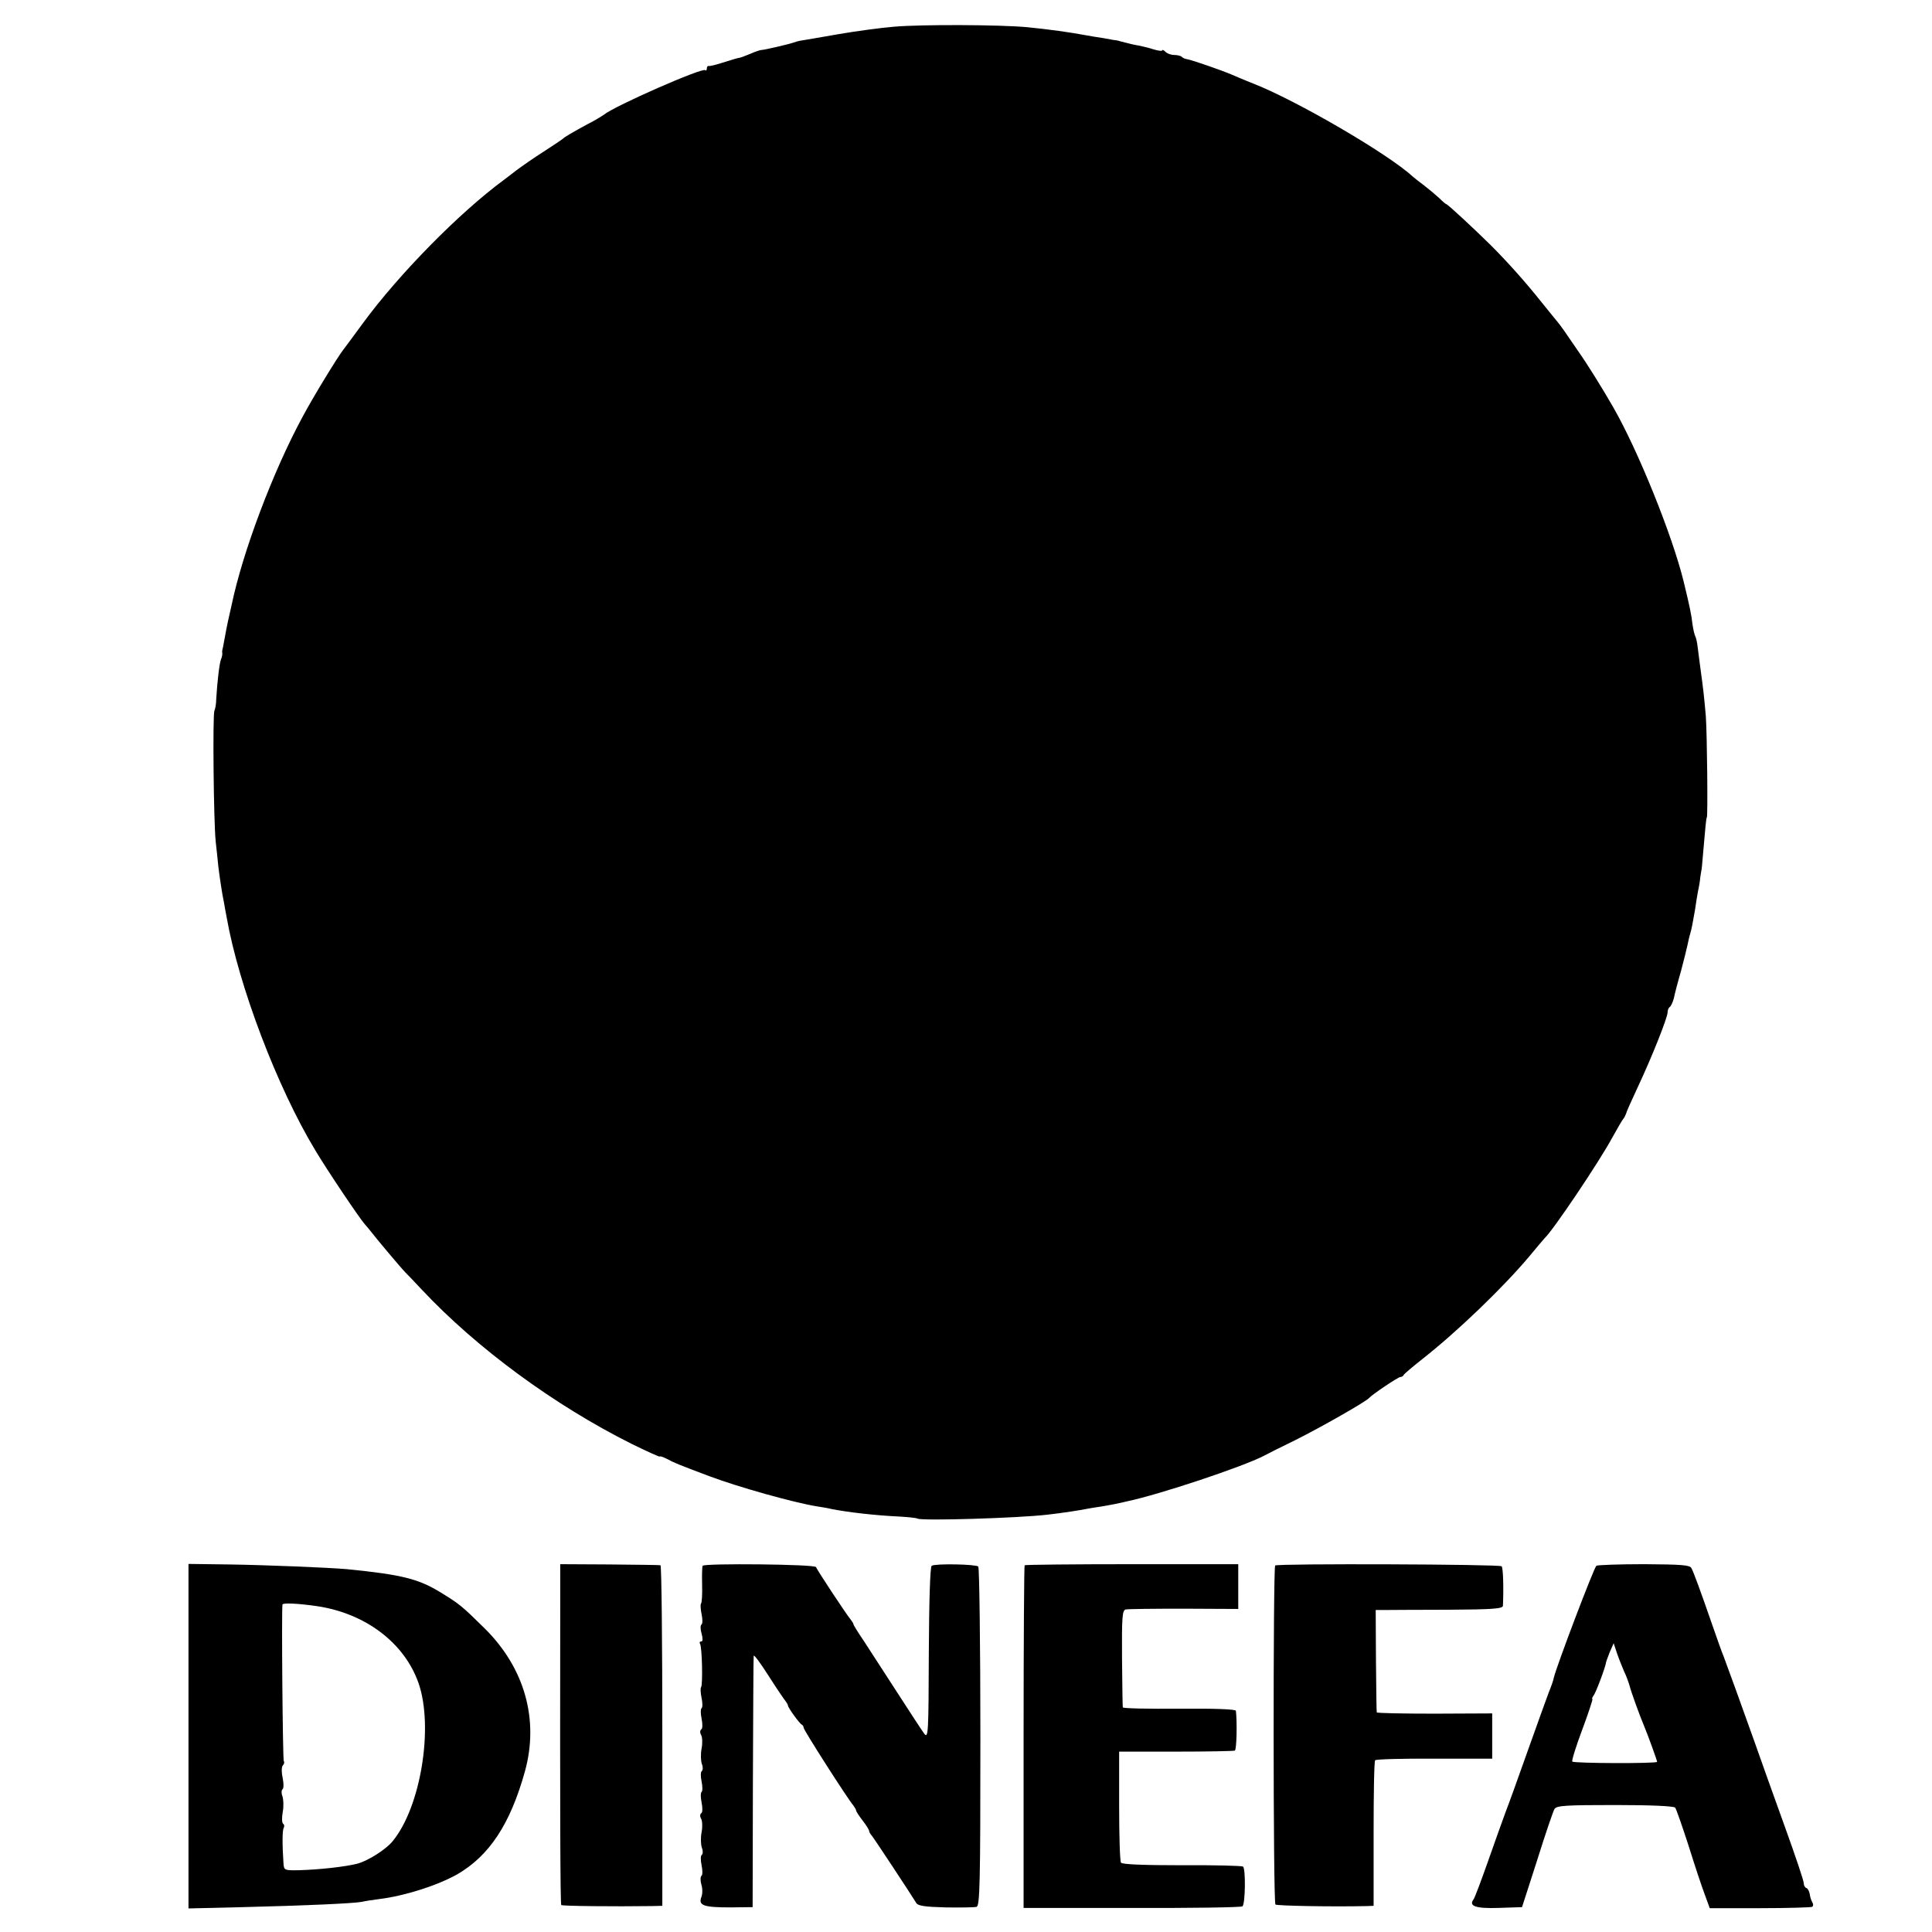 <?xml version="1.0" standalone="no"?>
<!DOCTYPE svg PUBLIC "-//W3C//DTD SVG 20010904//EN"
 "http://www.w3.org/TR/2001/REC-SVG-20010904/DTD/svg10.dtd">
<svg version="1.0" xmlns="http://www.w3.org/2000/svg"
 width="738pt" height="738pt" viewBox="0 0 738 738"
 preserveAspectRatio="xMidYMid meet">
<g transform="translate(0,738) scale(0.1,-0.1)"
fill="#000000" stroke="none">
<path d="M3415 7278 c-49 -4 -146 -17 -215 -29 -69 -12 -132 -23 -140 -24 -8
-1 -22 -5 -30 -8 -17 -6 -111 -28 -122 -28 -4 0 -23 -6 -43 -15 -19 -8 -38
-15 -42 -15 -10 -2 -17 -4 -68 -20 -22 -7 -43 -12 -47 -11 -5 1 -8 -3 -8 -10
0 -6 -3 -9 -6 -6 -10 11 -345 -136 -387 -170 -7 -5 -34 -22 -62 -36 -59 -32
-88 -49 -95 -56 -3 -3 -36 -25 -73 -49 -38 -24 -85 -57 -105 -72 -20 -16 -42
-32 -47 -36 -170 -125 -402 -361 -539 -548 -36 -49 -69 -94 -74 -100 -24 -31
-116 -182 -155 -255 -115 -212 -230 -519 -272 -720 -2 -8 -6 -26 -9 -40 -7
-29 -16 -77 -21 -105 -2 -11 -4 -22 -5 -25 -1 -3 -2 -9 -1 -14 1 -5 -1 -16 -5
-25 -6 -16 -14 -84 -18 -151 0 -19 -4 -39 -7 -45 -7 -14 -3 -425 5 -500 4 -33
8 -76 10 -95 5 -40 14 -103 22 -140 2 -14 7 -38 10 -55 46 -261 193 -649 339
-890 46 -77 167 -257 189 -282 6 -7 16 -18 21 -25 18 -24 118 -143 134 -159 9
-9 37 -38 62 -65 210 -224 507 -442 801 -589 59 -29 108 -51 108 -49 0 3 12
-1 28 -9 26 -14 42 -21 162 -66 112 -42 323 -101 410 -115 19 -3 44 -7 55 -10
65 -13 172 -25 260 -29 33 -2 65 -5 70 -8 19 -9 382 2 495 15 54 6 133 18 155
23 11 2 34 6 50 8 17 3 41 7 55 10 14 3 34 7 45 10 124 26 442 132 523 174 9
5 64 33 122 61 96 48 268 146 280 160 11 13 111 80 119 80 5 0 11 3 13 8 2 4
35 32 73 62 131 103 307 272 406 390 30 36 56 67 59 70 32 29 210 294 259 385
18 33 37 65 41 70 5 6 9 15 11 20 1 6 21 51 44 100 55 117 115 268 115 288 0
9 4 18 9 21 4 3 11 18 15 33 3 16 15 62 27 103 11 41 22 86 25 100 3 14 7 33
10 42 6 20 10 42 19 94 3 22 8 53 11 69 4 17 8 41 9 55 2 14 4 25 4 25 1 0 4
32 7 70 8 91 11 129 14 133 4 6 1 317 -4 387 -7 79 -9 97 -21 185 -3 25 -8 59
-10 77 -2 18 -6 37 -9 42 -3 5 -8 26 -11 47 -4 36 -10 65 -34 164 -43 175
-174 500 -269 665 -40 70 -98 163 -131 210 -19 28 -44 64 -55 80 -12 17 -23
32 -26 35 -3 3 -30 37 -61 75 -61 77 -132 156 -195 219 -64 63 -164 156 -169
156 -2 0 -14 10 -27 23 -13 12 -38 33 -56 47 -19 14 -39 30 -46 36 -93 86
-443 290 -609 355 -29 11 -65 27 -82 34 -37 16 -152 56 -171 59 -7 1 -17 5
-20 9 -4 4 -17 7 -29 7 -11 0 -26 5 -33 12 -7 7 -12 9 -12 6 0 -4 -15 -2 -32
3 -18 6 -44 12 -58 15 -14 2 -36 7 -50 11 -14 3 -27 7 -30 8 -3 0 -27 4 -53 9
-27 4 -57 9 -67 11 -64 12 -144 23 -225 31 -105 10 -408 11 -510 2z"/>
<path d="M720 748 l0 -658 208 5 c244 6 418 14 453 20 13 3 44 8 69 11 97 12
221 52 296 94 123 71 203 192 259 393 55 198 -1 396 -154 547 -86 85 -96 93
-166 136 -86 53 -149 69 -360 90 -68 6 -310 16 -452 18 l-153 2 0 -658z m489
497 c186 -27 336 -140 390 -295 58 -168 8 -473 -99 -603 -26 -32 -94 -75 -135
-86 -47 -12 -147 -23 -225 -25 -52 -1 -55 0 -57 24 -5 74 -5 129 1 138 3 6 2
13 -3 16 -4 3 -5 23 -1 44 4 21 3 48 -1 60 -5 12 -4 24 0 27 5 3 5 22 1 42 -5
22 -5 42 0 49 6 6 7 13 4 17 -4 4 -9 572 -5 598 1 7 61 4 130 -6z"/>
<path d="M2140 1220 c-1 -731 0 -1113 4 -1117 3 -4 203 -6 344 -4 l42 1 0 650
c0 358 -3 650 -7 651 -5 1 -92 2 -196 3 l-187 1 0 -185z"/>
<path d="M2684 1399 c-2 -4 -3 -36 -2 -73 1 -36 -1 -68 -4 -71 -3 -3 -2 -22 2
-41 4 -19 4 -36 0 -39 -5 -3 -5 -19 0 -35 5 -19 5 -30 -1 -30 -6 0 -8 -4 -5
-9 8 -12 11 -159 4 -166 -3 -3 -2 -22 2 -41 4 -19 4 -36 0 -39 -4 -3 -4 -21 0
-40 4 -20 4 -38 -1 -41 -5 -3 -6 -12 -1 -21 5 -8 6 -32 2 -52 -4 -21 -3 -47 1
-59 5 -12 4 -24 0 -27 -5 -3 -5 -21 -1 -40 4 -19 4 -37 0 -40 -4 -3 -4 -21 0
-40 4 -20 4 -38 -1 -41 -5 -3 -6 -12 -1 -21 5 -8 6 -32 2 -52 -4 -21 -3 -47 1
-59 5 -12 4 -24 0 -27 -5 -3 -5 -21 -1 -40 4 -19 4 -37 0 -40 -5 -3 -5 -18 -1
-33 5 -15 5 -37 0 -49 -12 -32 10 -39 111 -39 l85 1 1 475 c1 261 2 480 3 485
1 6 26 -28 56 -75 30 -47 59 -90 65 -97 5 -7 10 -15 10 -18 0 -8 44 -69 53
-73 4 -2 7 -8 7 -12 0 -9 169 -273 190 -297 5 -7 10 -15 10 -18 0 -4 11 -21
25 -39 14 -18 25 -36 25 -40 0 -4 5 -12 11 -19 9 -11 149 -223 169 -256 6 -11
33 -15 112 -17 56 -1 110 0 118 2 13 3 15 82 15 648 0 354 -4 648 -8 652 -9 9
-164 12 -178 3 -6 -3 -10 -133 -11 -334 -1 -303 -2 -327 -17 -308 -9 12 -56
84 -105 160 -49 76 -106 164 -127 196 -22 32 -39 60 -39 63 0 3 -5 10 -10 17
-15 17 -129 190 -133 201 -4 11 -426 15 -433 5z"/>
<path d="M3914 1401 c-2 -2 -4 -298 -4 -657 l0 -652 413 0 c227 -1 417 2 423
6 11 8 13 145 2 152 -4 3 -109 6 -234 5 -143 0 -228 3 -232 10 -4 5 -7 103 -7
217 l0 207 217 0 c120 0 221 2 225 4 7 4 9 109 4 152 -1 6 -79 9 -216 8 -118
-1 -216 1 -216 5 -1 4 -2 89 -3 189 -1 156 1 182 14 185 8 2 108 3 223 3 l207
-1 0 86 0 85 -406 0 c-223 0 -407 -2 -410 -4z"/>
<path d="M4871 1400 c-8 -6 -8 -1286 1 -1295 5 -5 215 -9 349 -6 l26 1 0 275
c0 151 2 278 6 281 4 4 106 7 227 6 l220 0 0 86 0 87 -220 -1 c-121 0 -221 2
-221 5 -1 3 -2 93 -3 199 l-1 192 35 0 c19 0 128 1 243 1 170 1 207 4 208 15
3 65 1 146 -5 151 -8 8 -854 11 -865 3z"/>
<path d="M6098 1399 c-9 -6 -153 -385 -163 -429 -1 -8 -10 -33 -19 -55 -8 -22
-45 -123 -81 -225 -36 -102 -74 -207 -85 -235 -10 -27 -40 -111 -66 -185 -26
-74 -51 -140 -55 -145 -20 -26 8 -36 96 -33 l89 3 58 180 c31 99 61 187 66
195 8 13 45 15 231 15 138 0 225 -4 230 -10 4 -5 27 -71 51 -145 23 -74 51
-158 62 -187 l19 -52 192 0 c105 0 195 3 199 5 5 3 5 11 1 17 -4 7 -9 21 -10
32 -2 11 -8 22 -13 23 -6 2 -10 11 -10 19 0 9 -32 104 -71 212 -39 108 -93
259 -120 336 -57 160 -95 264 -114 315 -8 19 -28 76 -45 125 -44 127 -70 198
-79 215 -6 12 -39 14 -180 15 -95 0 -178 -3 -183 -6z m106 -404 c8 -16 17 -41
21 -55 6 -24 39 -115 56 -155 15 -36 49 -130 49 -135 0 -7 -317 -6 -324 1 -3
3 14 58 38 122 24 64 41 117 39 117 -3 0 -1 6 4 13 9 10 46 110 48 127 0 3 7
20 14 39 l15 34 13 -39 c7 -21 20 -52 27 -69z"/>
</g>
</svg>
